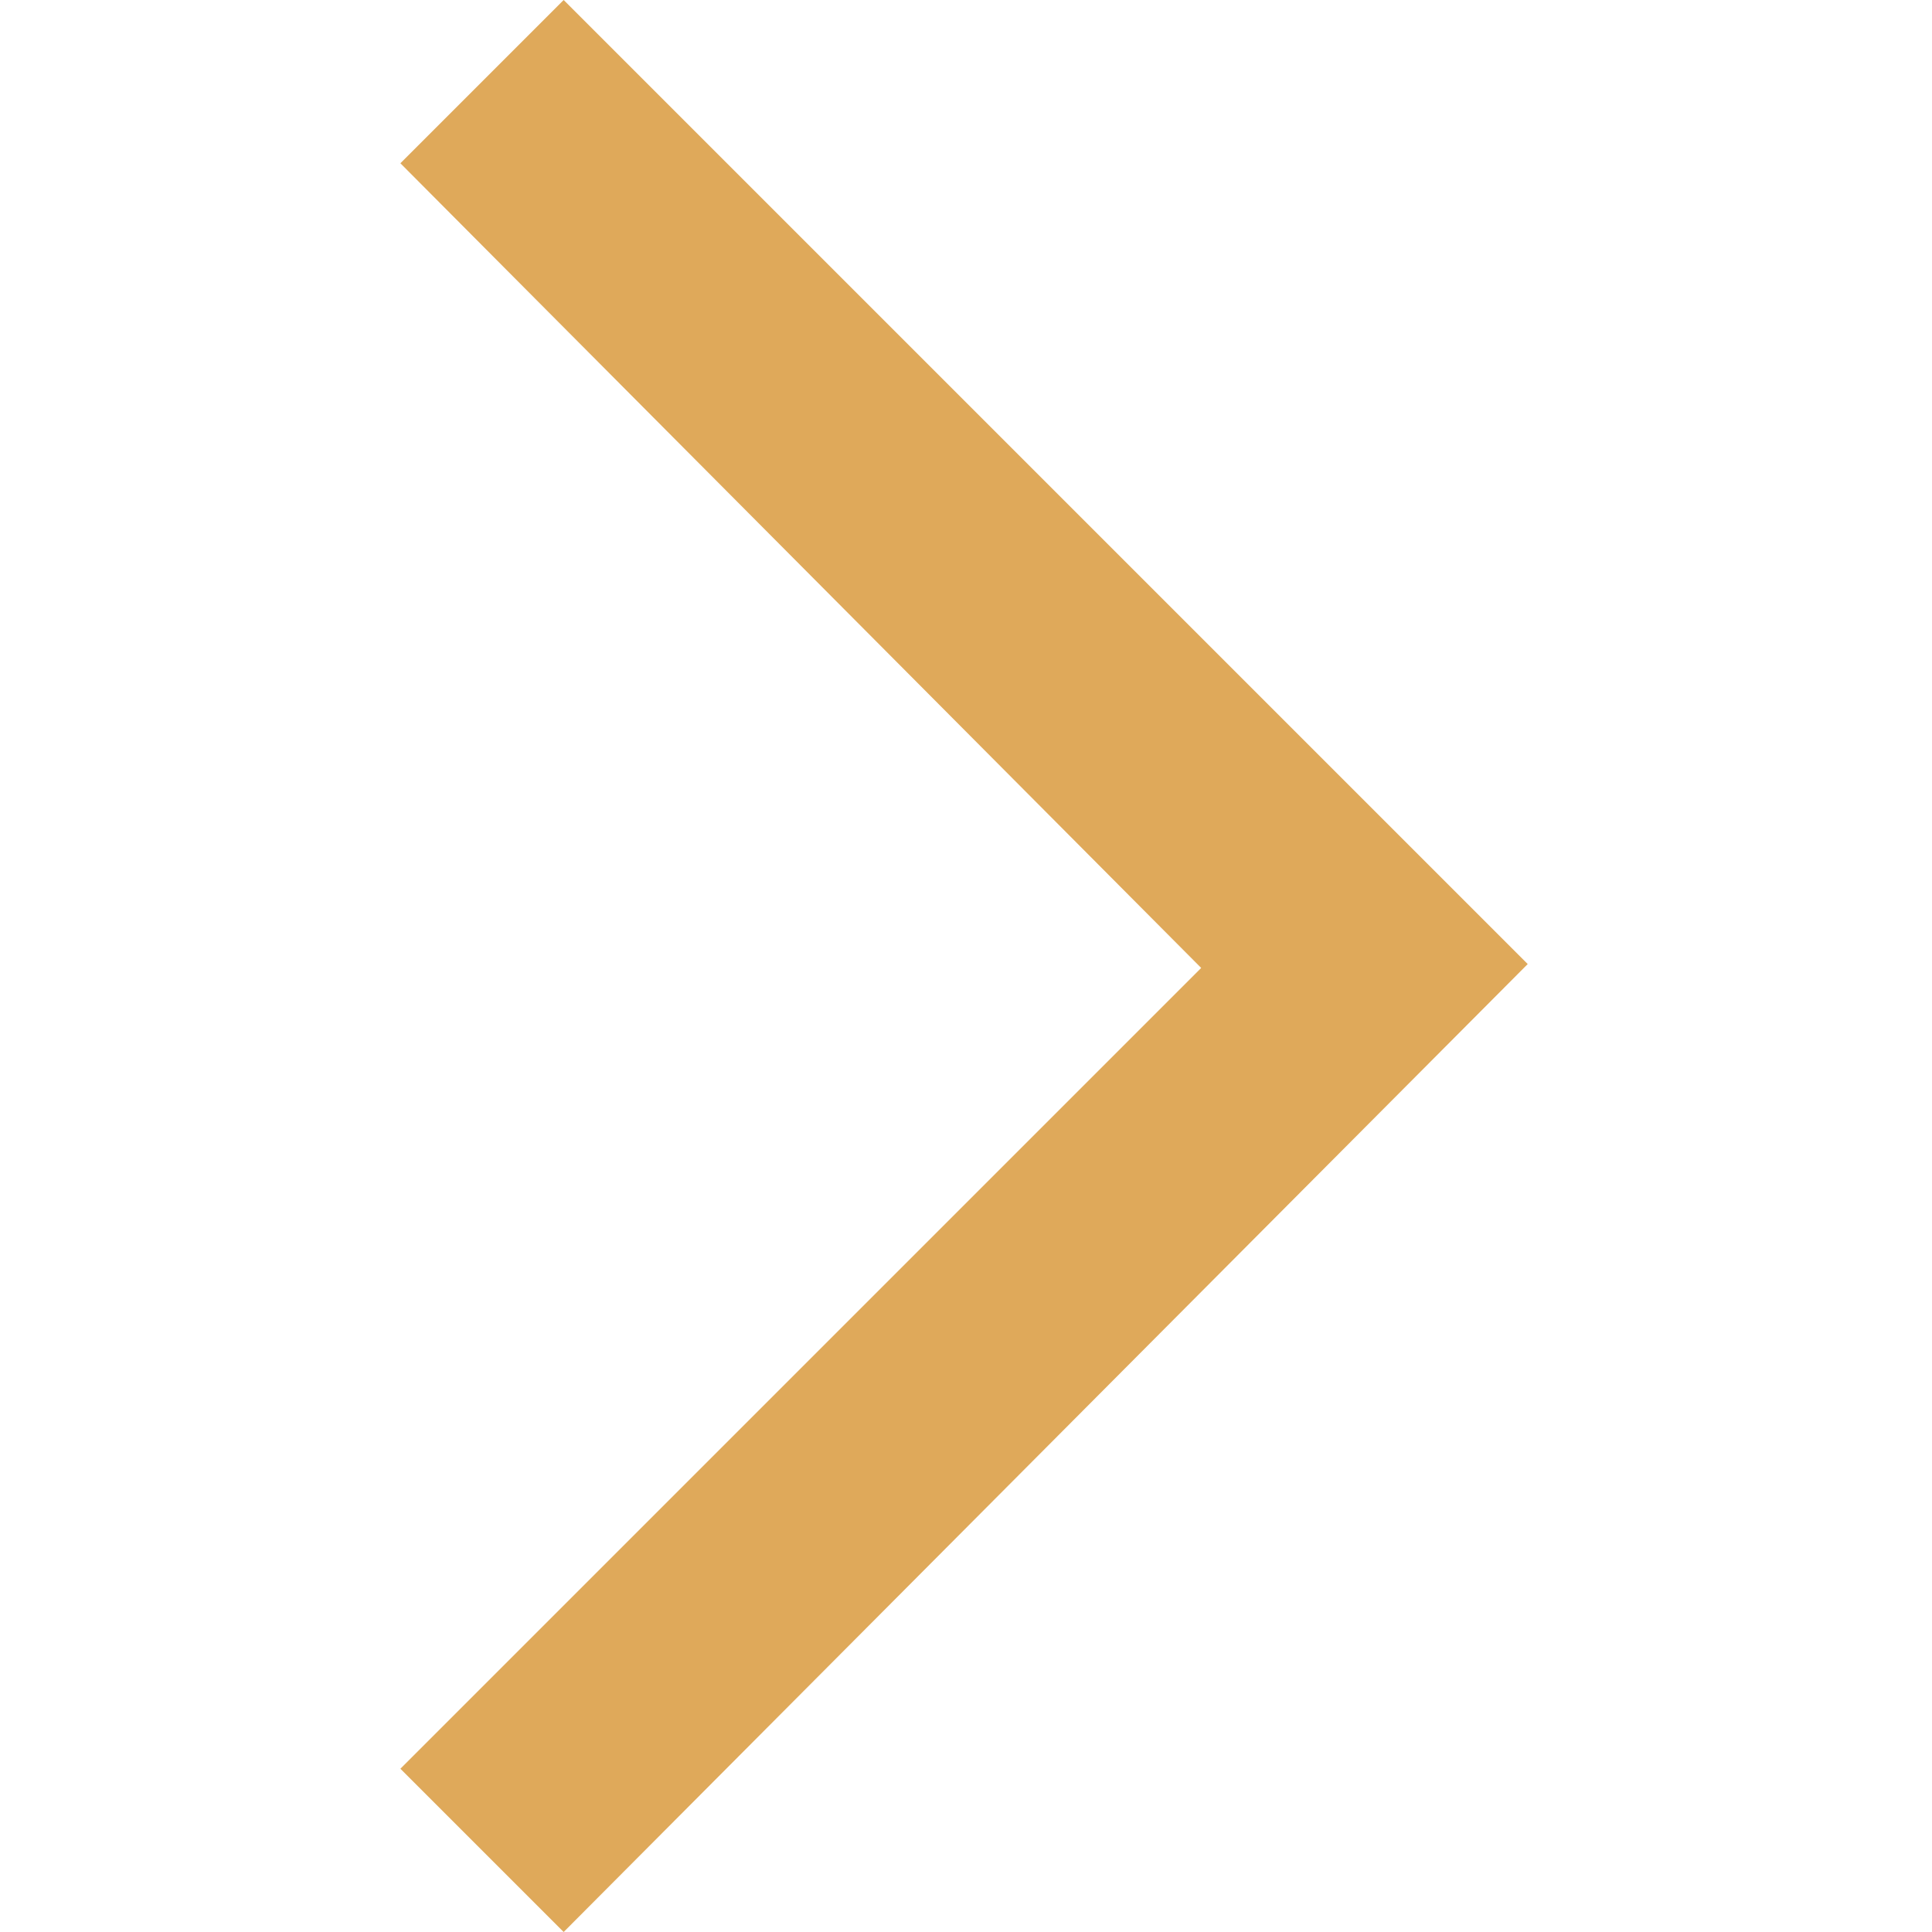 <?xml version="1.0" encoding="utf-8"?>
<!-- Generator: Adobe Illustrator 26.4.1, SVG Export Plug-In . SVG Version: 6.00 Build 0)  -->
<svg version="1.1" id="Capa_1" xmlns="http://www.w3.org/2000/svg" xmlns:xlink="http://www.w3.org/1999/xlink" x="0px" y="0px"
	 viewBox="0 0 49.7 49.7" style="enable-background:new 0 0 49.7 49.7;" xml:space="preserve">
<style type="text/css">
	.st0{fill:#DFA95A;}
</style>
<g>
	<polygon class="st0" points="14.5,48.2 11.7,45.4 32.3,24.8 11.7,4.2 14.5,1.4 37.9,24.8 	"/>
	<path class="st0" d="M14.5,49.7l-4.2-4.2l20.6-20.6L10.3,4.2L14.5,0l24.8,24.8L14.5,49.7z M13.1,45.4l1.4,1.4l22-22l-22-22
		l-1.4,1.4l20.6,20.6L13.1,45.4z"/>
</g>
</svg>
